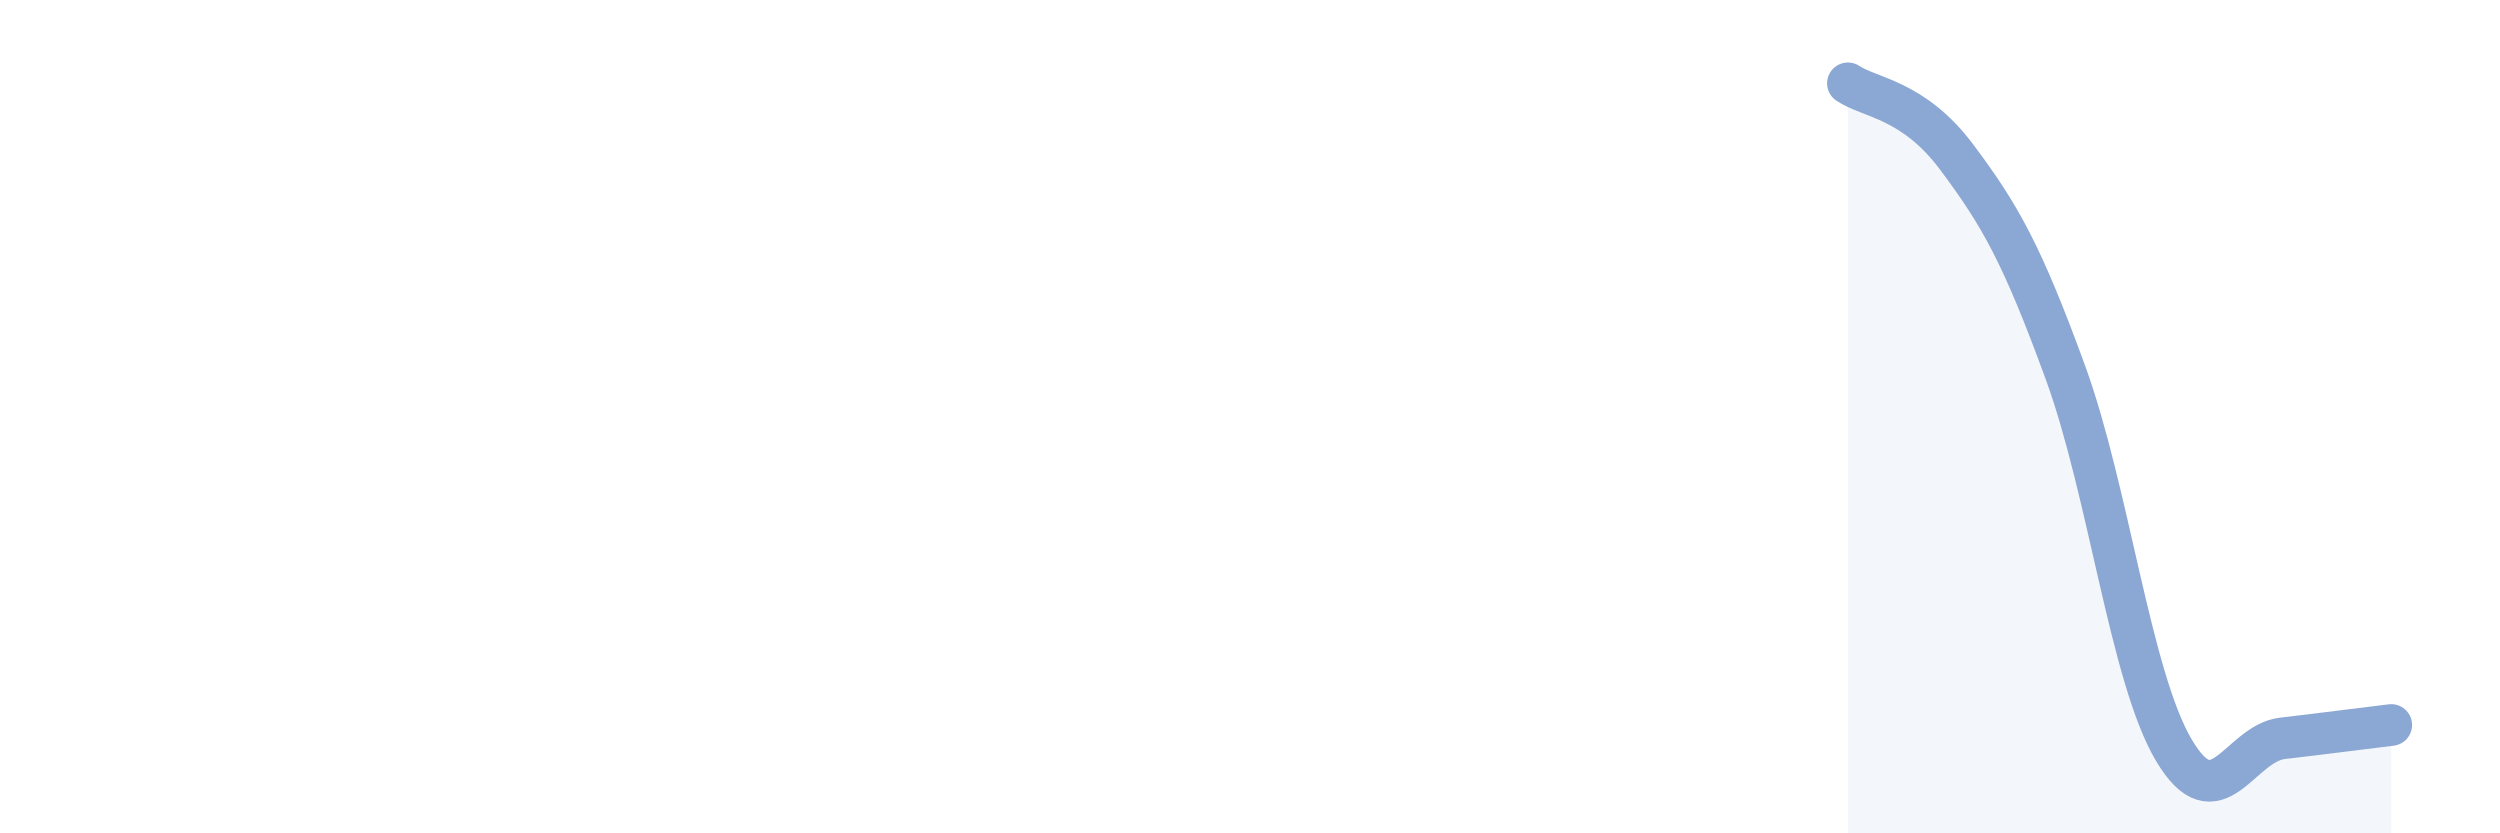 
    <svg width="60" height="20" viewBox="0 0 60 20" xmlns="http://www.w3.org/2000/svg">
      <path
        d="M 44.35,2 C 44.87,2.35 45.92,2.38 46.96,3.77 C 48,5.16 48.53,6.09 49.57,8.94 C 50.61,11.79 51.13,16.24 52.17,18 C 53.21,19.76 53.74,17.84 54.78,17.72 C 55.82,17.6 56.87,17.46 57.39,17.4L57.39 20L44.35 20Z"
        fill="#8ba7d3"
        opacity="0.1"
        stroke-linecap="round"
        stroke-linejoin="round"
      />
      <path
        d="M 44.35,2 C 44.87,2.35 45.92,2.38 46.96,3.77 C 48,5.16 48.53,6.09 49.57,8.94 C 50.61,11.79 51.13,16.24 52.17,18 C 53.21,19.76 53.74,17.84 54.78,17.72 C 55.82,17.6 56.87,17.46 57.39,17.4"
        stroke="#8ba7d3"
        stroke-width="1"
        fill="none"
        stroke-linecap="round"
        stroke-linejoin="round"
      />
    </svg>
  